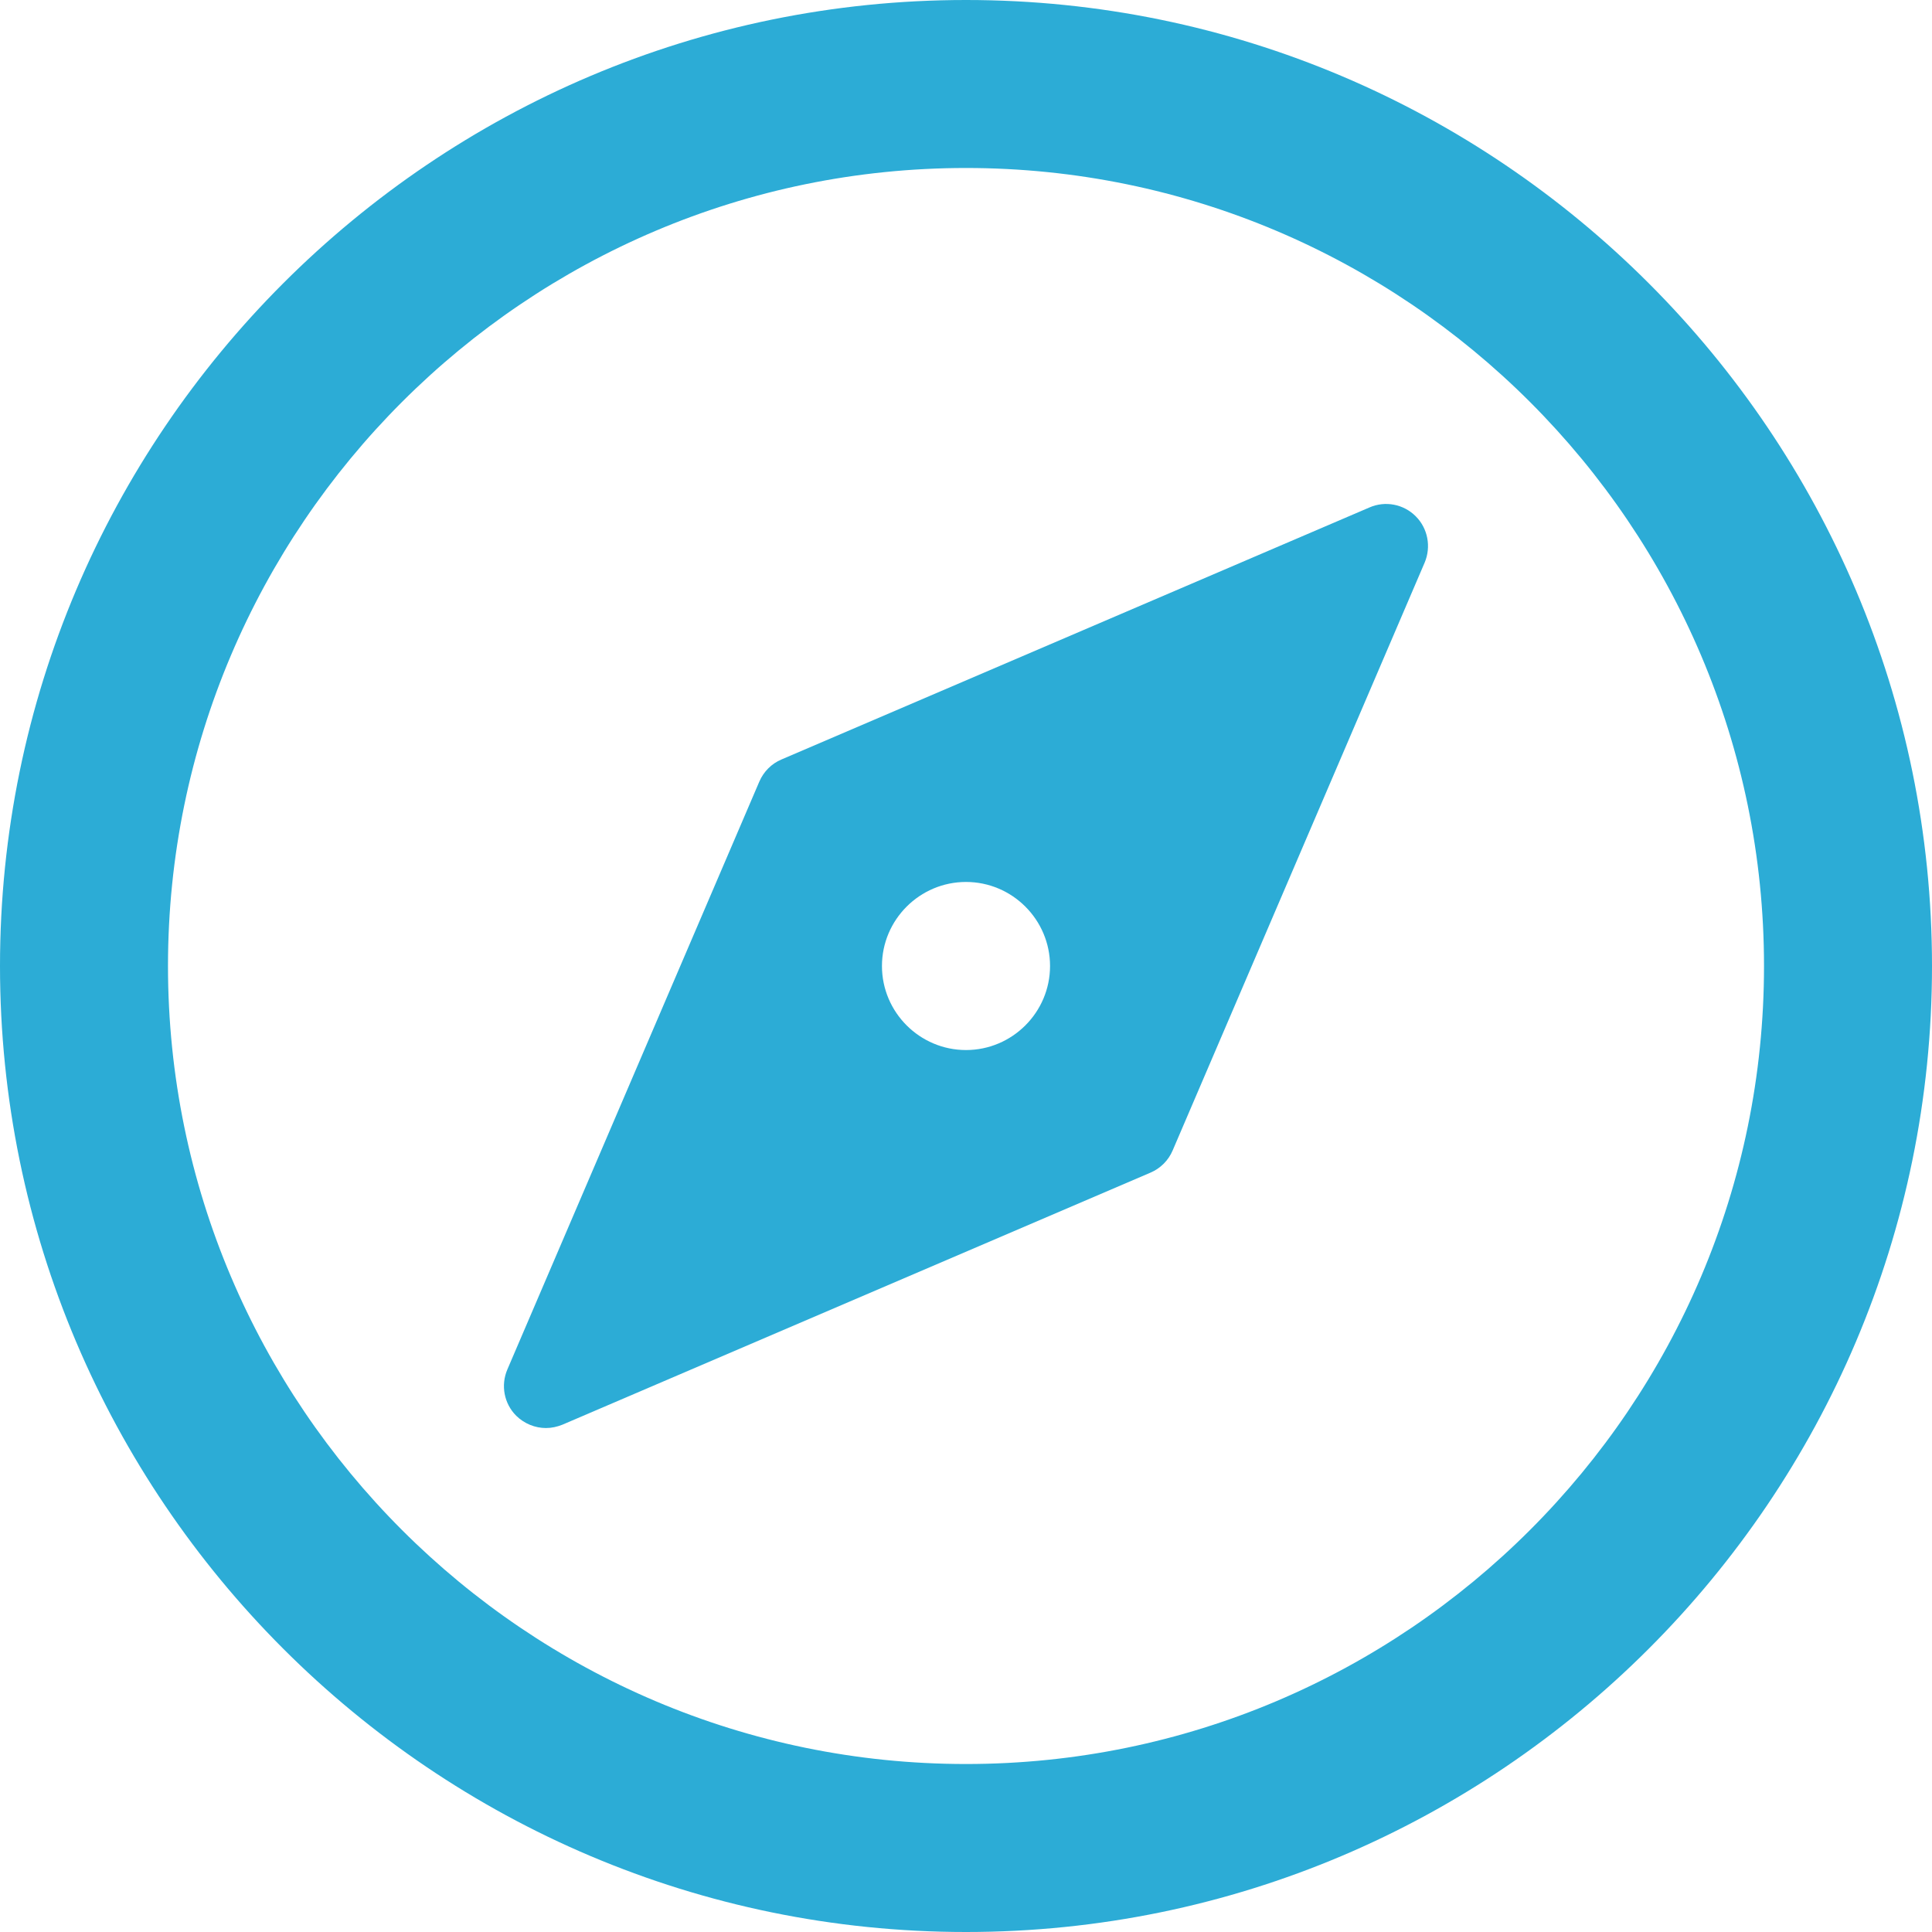 <svg width="20" height="20" viewBox="0 0 20 20" fill="none" xmlns="http://www.w3.org/2000/svg">
<path d="M10 0C4.486 0 0 4.486 0 10C0 15.514 4.486 20 10 20C15.514 20 20 15.514 20 10C20 4.486 15.514 0 10 0ZM10 18.261C5.445 18.261 1.739 14.555 1.739 10C1.739 5.445 5.445 1.739 10 1.739C14.555 1.739 18.261 5.445 18.261 10C18.261 14.555 14.555 18.261 10 18.261Z" fill="#2CACD6"/>
<path d="M14.656 5.345C14.53 5.218 14.339 5.182 14.177 5.253L8.09 7.862C7.987 7.905 7.905 7.988 7.861 8.09L5.252 14.177C5.182 14.341 5.218 14.53 5.344 14.656C5.428 14.738 5.539 14.783 5.652 14.783C5.71 14.783 5.768 14.77 5.823 14.748L11.91 12.139C12.013 12.095 12.095 12.013 12.139 11.91L14.748 5.824C14.817 5.66 14.781 5.47 14.656 5.345ZM10 10.87C9.521 10.87 9.13 10.479 9.13 10C9.13 9.521 9.521 9.13 10 9.13C10.479 9.13 10.87 9.521 10.87 10C10.87 10.479 10.479 10.87 10 10.87Z" fill="#2CACD6"/>
</svg>
